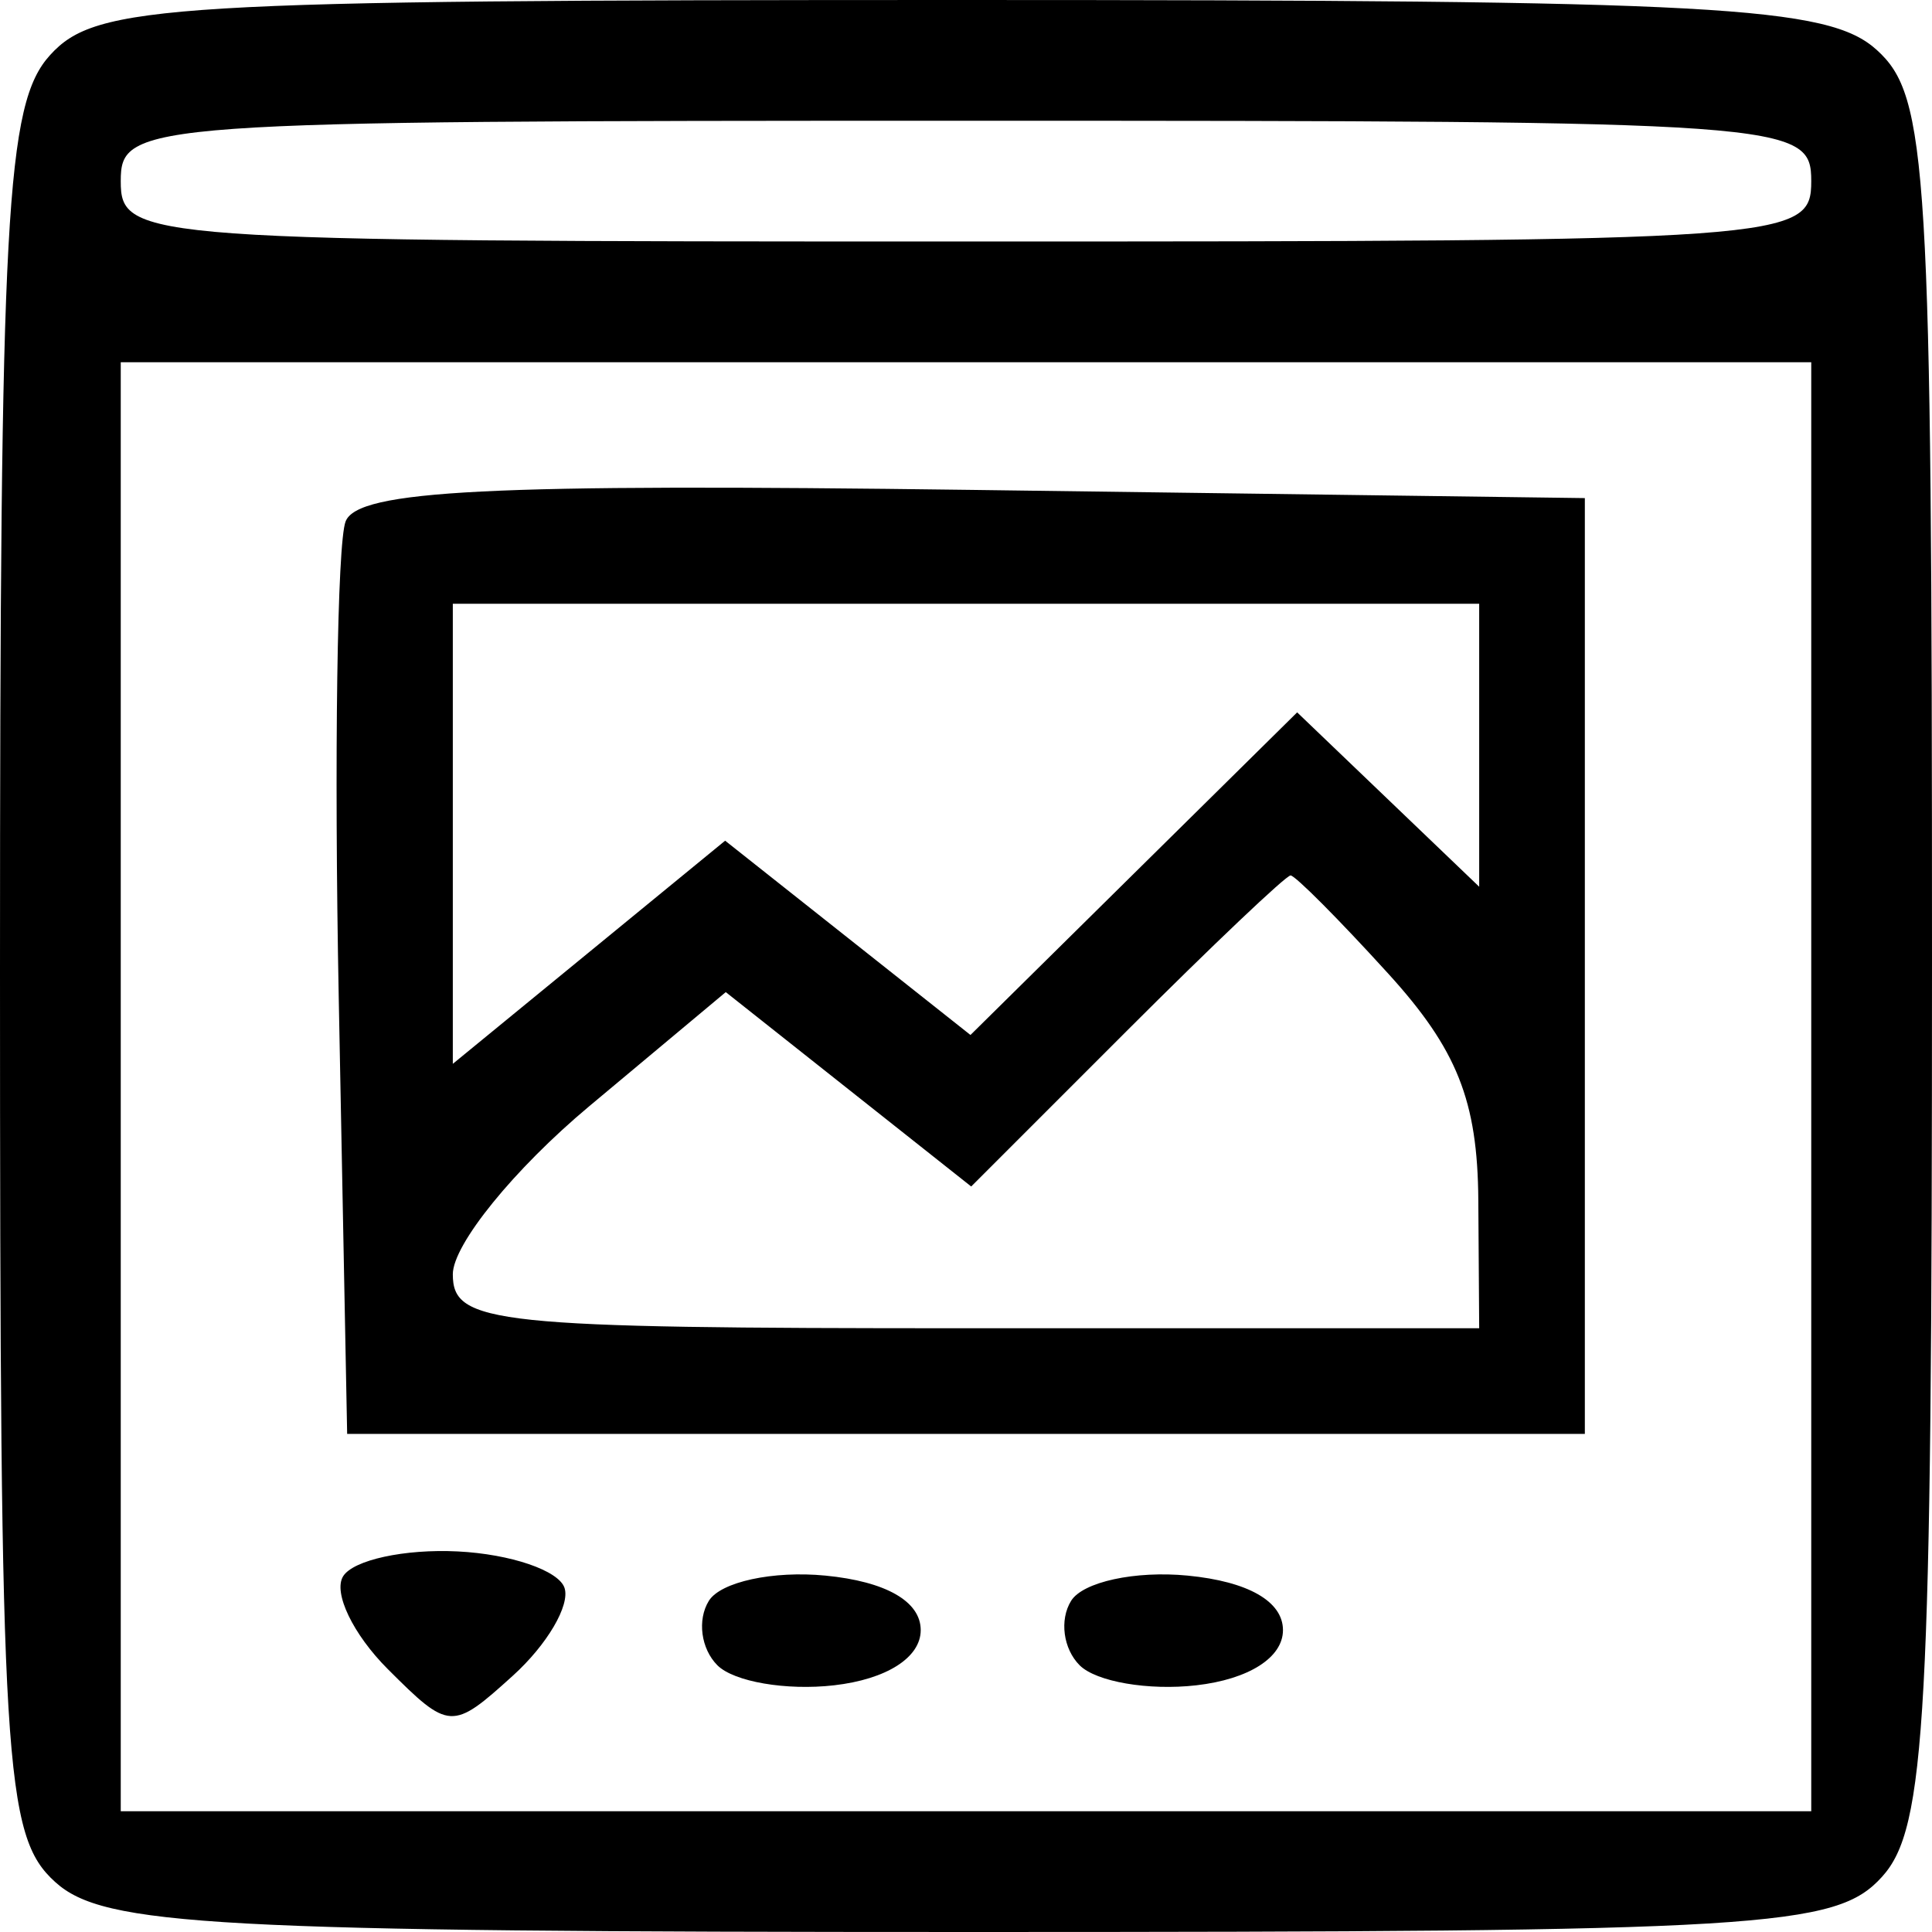 <svg xmlns="http://www.w3.org/2000/svg" width="64" height="64" viewBox="0 0 64 64" fill="none"><path fill-rule="evenodd" clip-rule="evenodd" d="M1.655 1.829C0.196 3.44 0 7.042 0 32.174C0 58.53 0.139 60.815 1.829 62.345C3.44 63.804 7.042 64 32.174 64C58.53 64 60.815 63.861 62.345 62.171C63.804 60.56 64 56.958 64 31.826C64 5.47 63.861 3.185 62.171 1.655C60.56 0.196 56.958 0 31.826 0C5.47 0 3.185 0.139 1.655 1.829ZM60 6C60 7.952 59.333 8 32 8C4.667 8 4 7.952 4 6C4 4.048 4.667 4 32 4C59.333 4 60 4.048 60 6ZM60 36V60H32H4V36V12H32H60V36ZM11.448 17.275C11.17 17.999 11.068 25.096 11.221 33.046L11.5 47.5H32H52.5V32V16.5L32.227 16.229C16.189 16.015 11.848 16.234 11.448 17.275ZM49 24.687V29.374L45.985 26.486L42.97 23.598L37.559 28.941L32.148 34.285L28.085 31.067L24.021 27.849L19.511 31.545L15 35.241V27.62V20H32H49V24.687ZM45.985 32.25C48.269 34.761 48.948 36.466 48.971 39.75L49 44H32C16.338 44 15 43.859 15 42.212C15 41.228 17.034 38.723 19.521 36.644L24.042 32.865L28.107 36.085L32.172 39.304L37.324 34.152C40.158 31.318 42.6 29 42.752 29C42.904 29 44.359 30.462 45.985 32.25ZM11.366 52.217C11.031 52.759 11.696 54.14 12.843 55.288C14.883 57.327 14.976 57.332 16.989 55.51C18.122 54.485 18.892 53.175 18.7 52.6C18.508 52.024 16.916 51.481 15.163 51.393C13.409 51.305 11.7 51.676 11.366 52.217ZM23.481 53.031C23.092 53.66 23.22 54.62 23.765 55.165C24.31 55.71 26.049 56.009 27.628 55.828C29.368 55.629 30.5 54.909 30.5 54C30.5 53.048 29.346 52.388 27.344 52.194C25.608 52.025 23.87 52.402 23.481 53.031ZM35.481 53.031C35.092 53.66 35.22 54.62 35.765 55.165C36.31 55.71 38.049 56.009 39.628 55.828C41.368 55.629 42.5 54.909 42.5 54C42.5 53.048 41.346 52.388 39.344 52.194C37.608 52.025 35.87 52.402 35.481 53.031Z" fill="black"></path></svg>